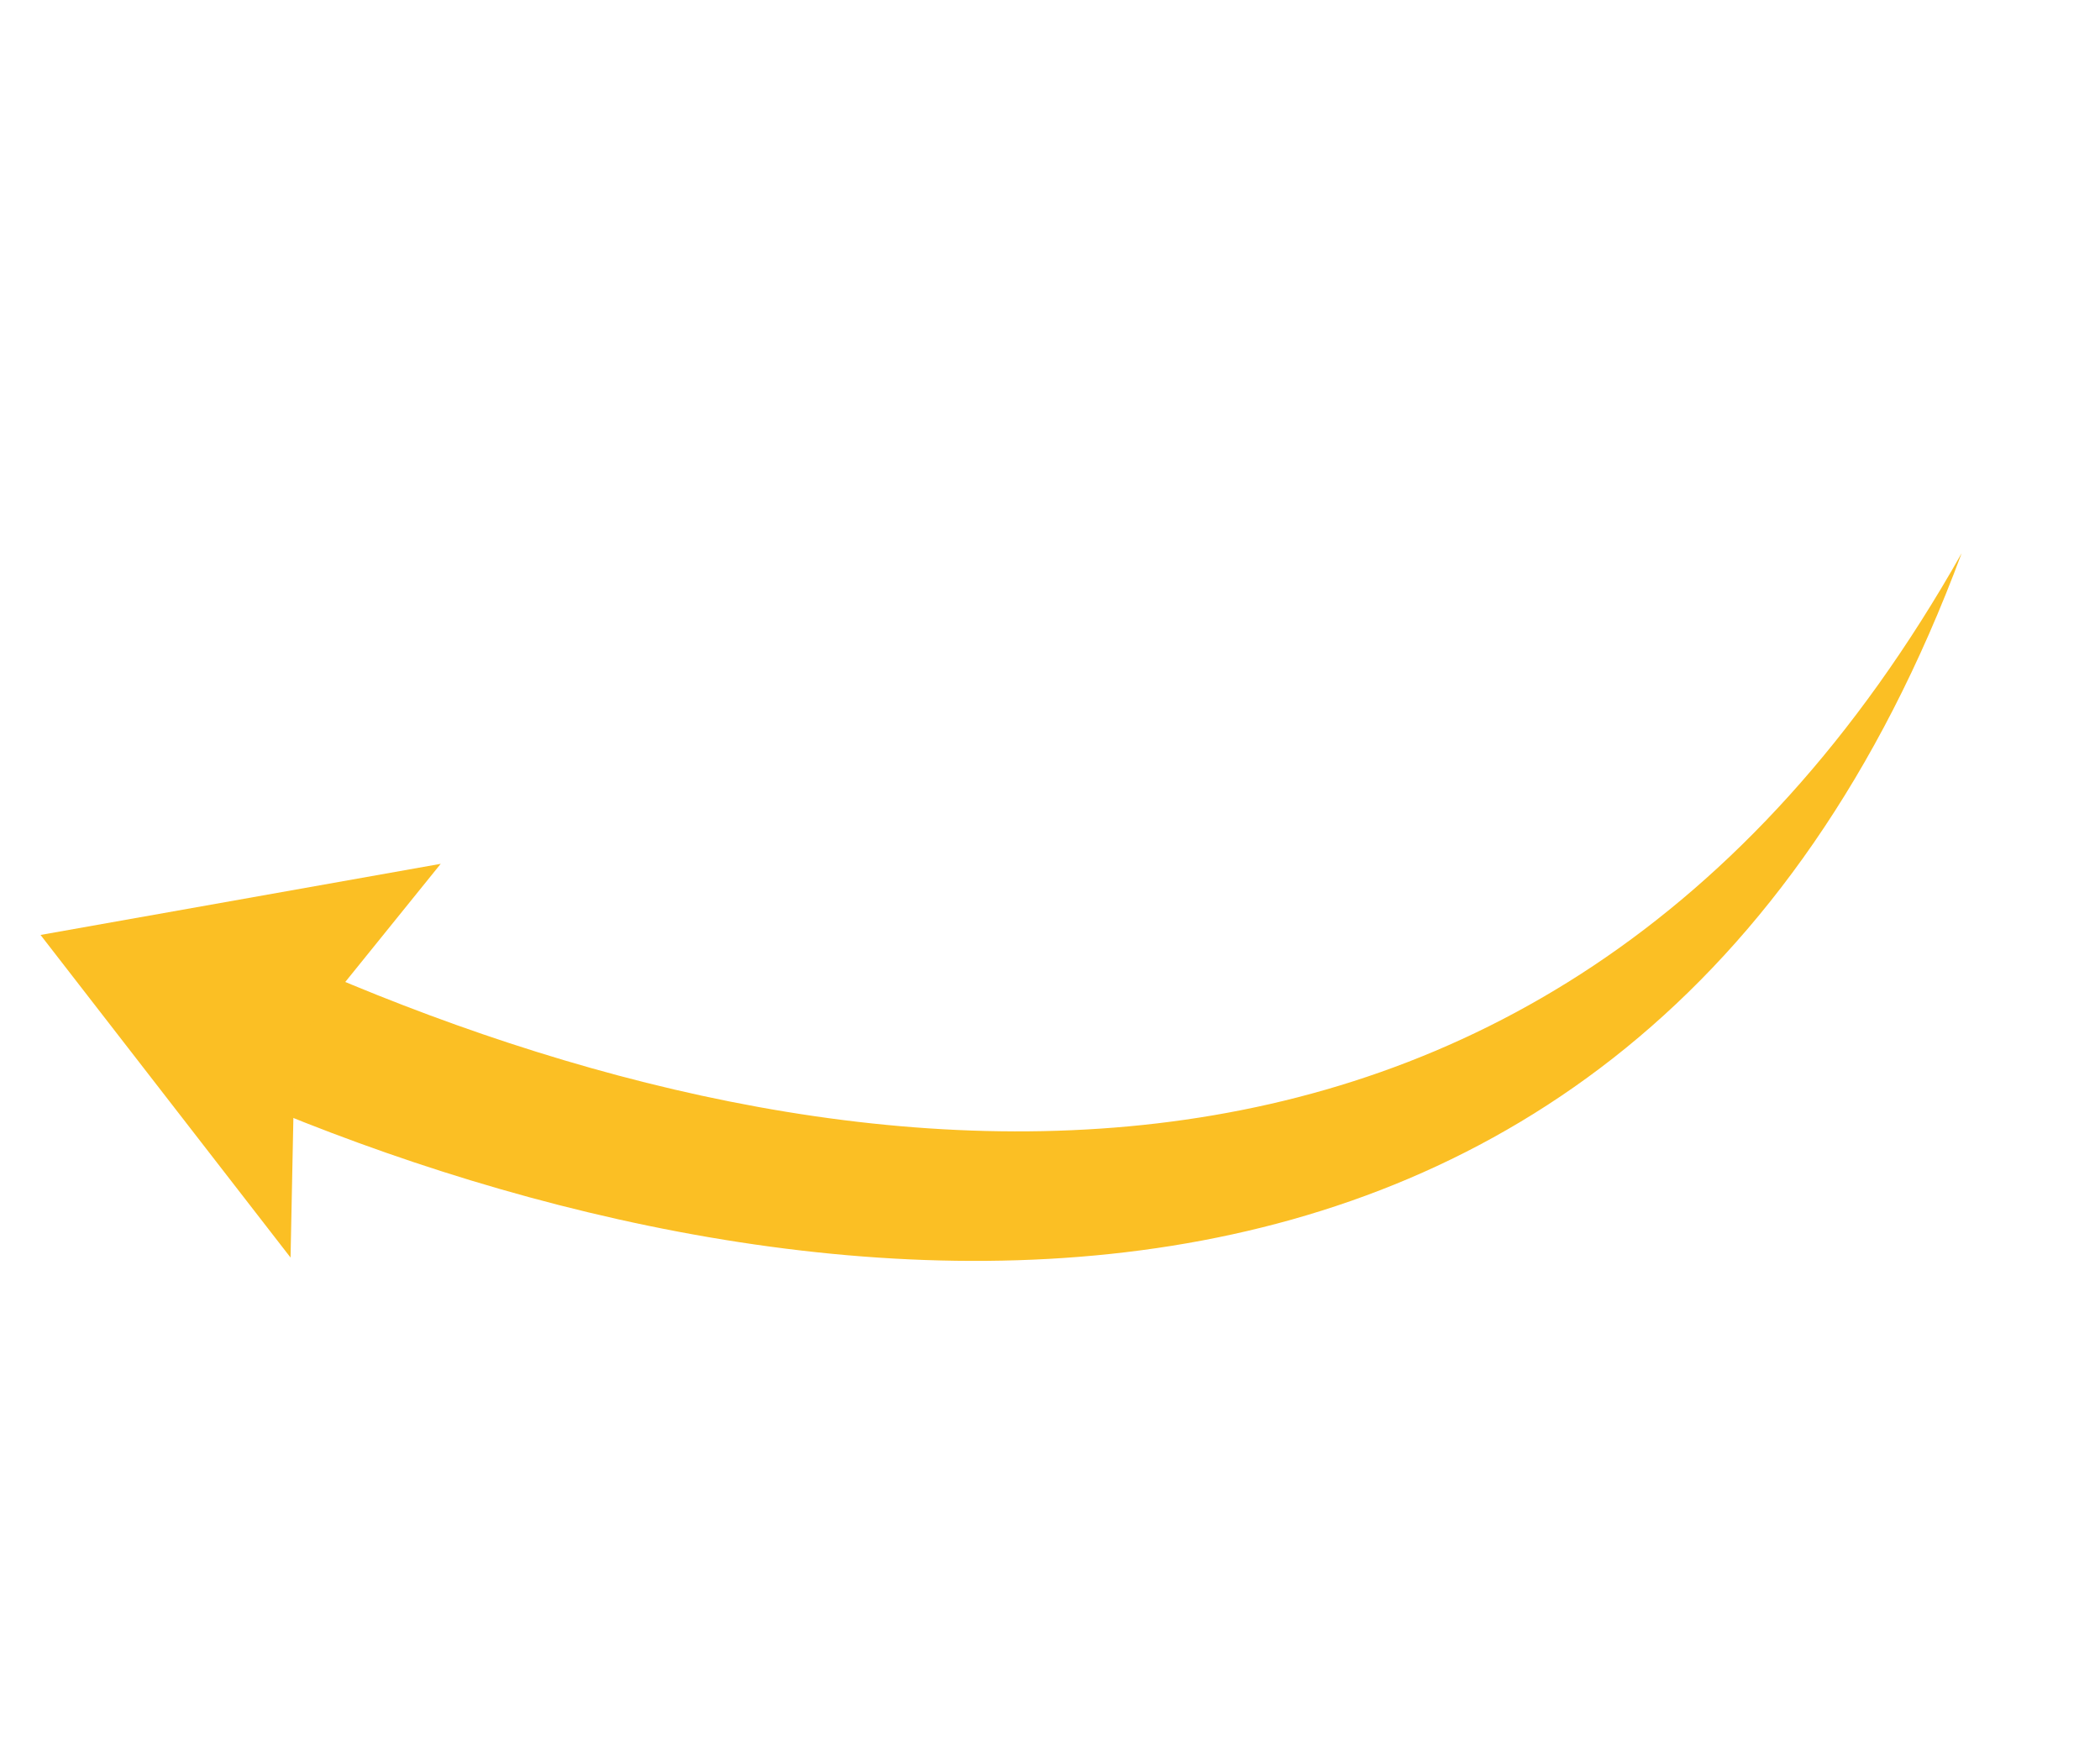 <svg width="179" height="149" viewBox="0 0 179 149" fill="none" xmlns="http://www.w3.org/2000/svg">
<path d="M167.209 47.152C131.097 111.161 68.304 101.412 23.637 81.186L19.322 92.917C65.3 113.071 138.853 123.422 167.209 47.152Z" fill="#FBBF24"/>
<path d="M25.135 89.02L37.565 73.633L3.455 79.695L24.766 107.196L25.135 89.02Z" fill="#FBBF24"/>
</svg>

